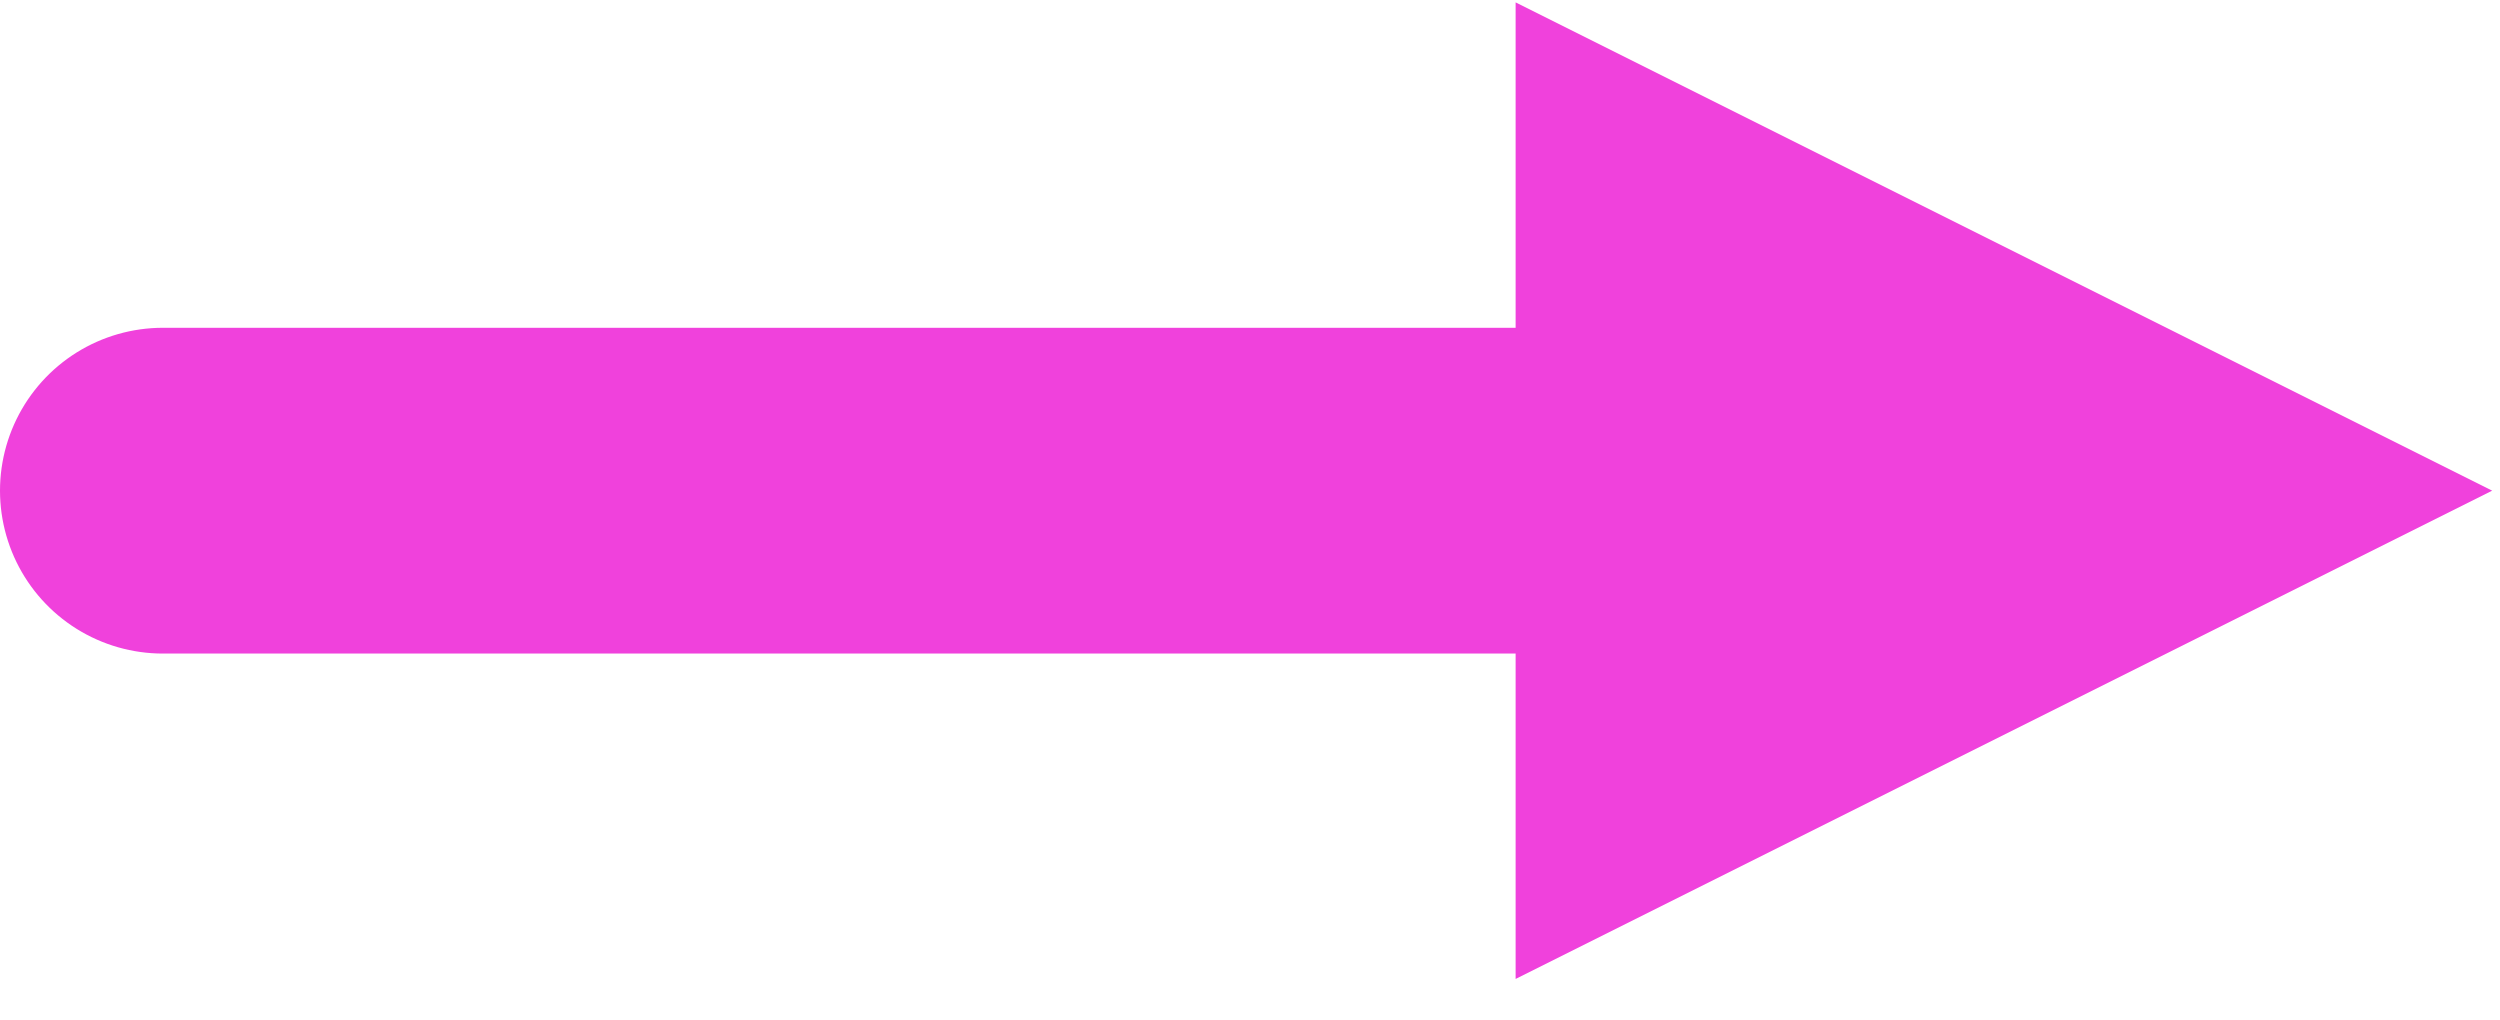 ﻿<?xml version="1.0" encoding="utf-8" standalone="no"?>
<!DOCTYPE svg PUBLIC "-//W3C//DTD SVG 1.1//EN" "http://www.w3.org/Graphics/SVG/1.1/DTD/svg11.dtd">
<svg width="49" height="20" viewBox="0 0 32 13" version="1.1" xmlns="http://www.w3.org/2000/svg" xmlns:xlink="http://www.w3.org/1999/xlink" xml:space="preserve" xmlns:serif="http://www.serif.com/" style="fill-rule:evenodd;clip-rule:evenodd;stroke-linecap:round;stroke-linejoin:round;stroke-miterlimit:1.5;" preserveAspectRatio="xMidYMid meet" zoomAndPan="magnify" contentScriptType="application/ecmascript" contentStyleType="text/css">
  <path d="M19.4,0l12.5,6.25l-12.5,6.25l0,-12.5Z" style="fill:#f041dc;" />
  <path d="M2.085,6.25l19.815,0" style="fill:none;stroke:#f041dc;stroke-width:4.17px;" />
</svg>